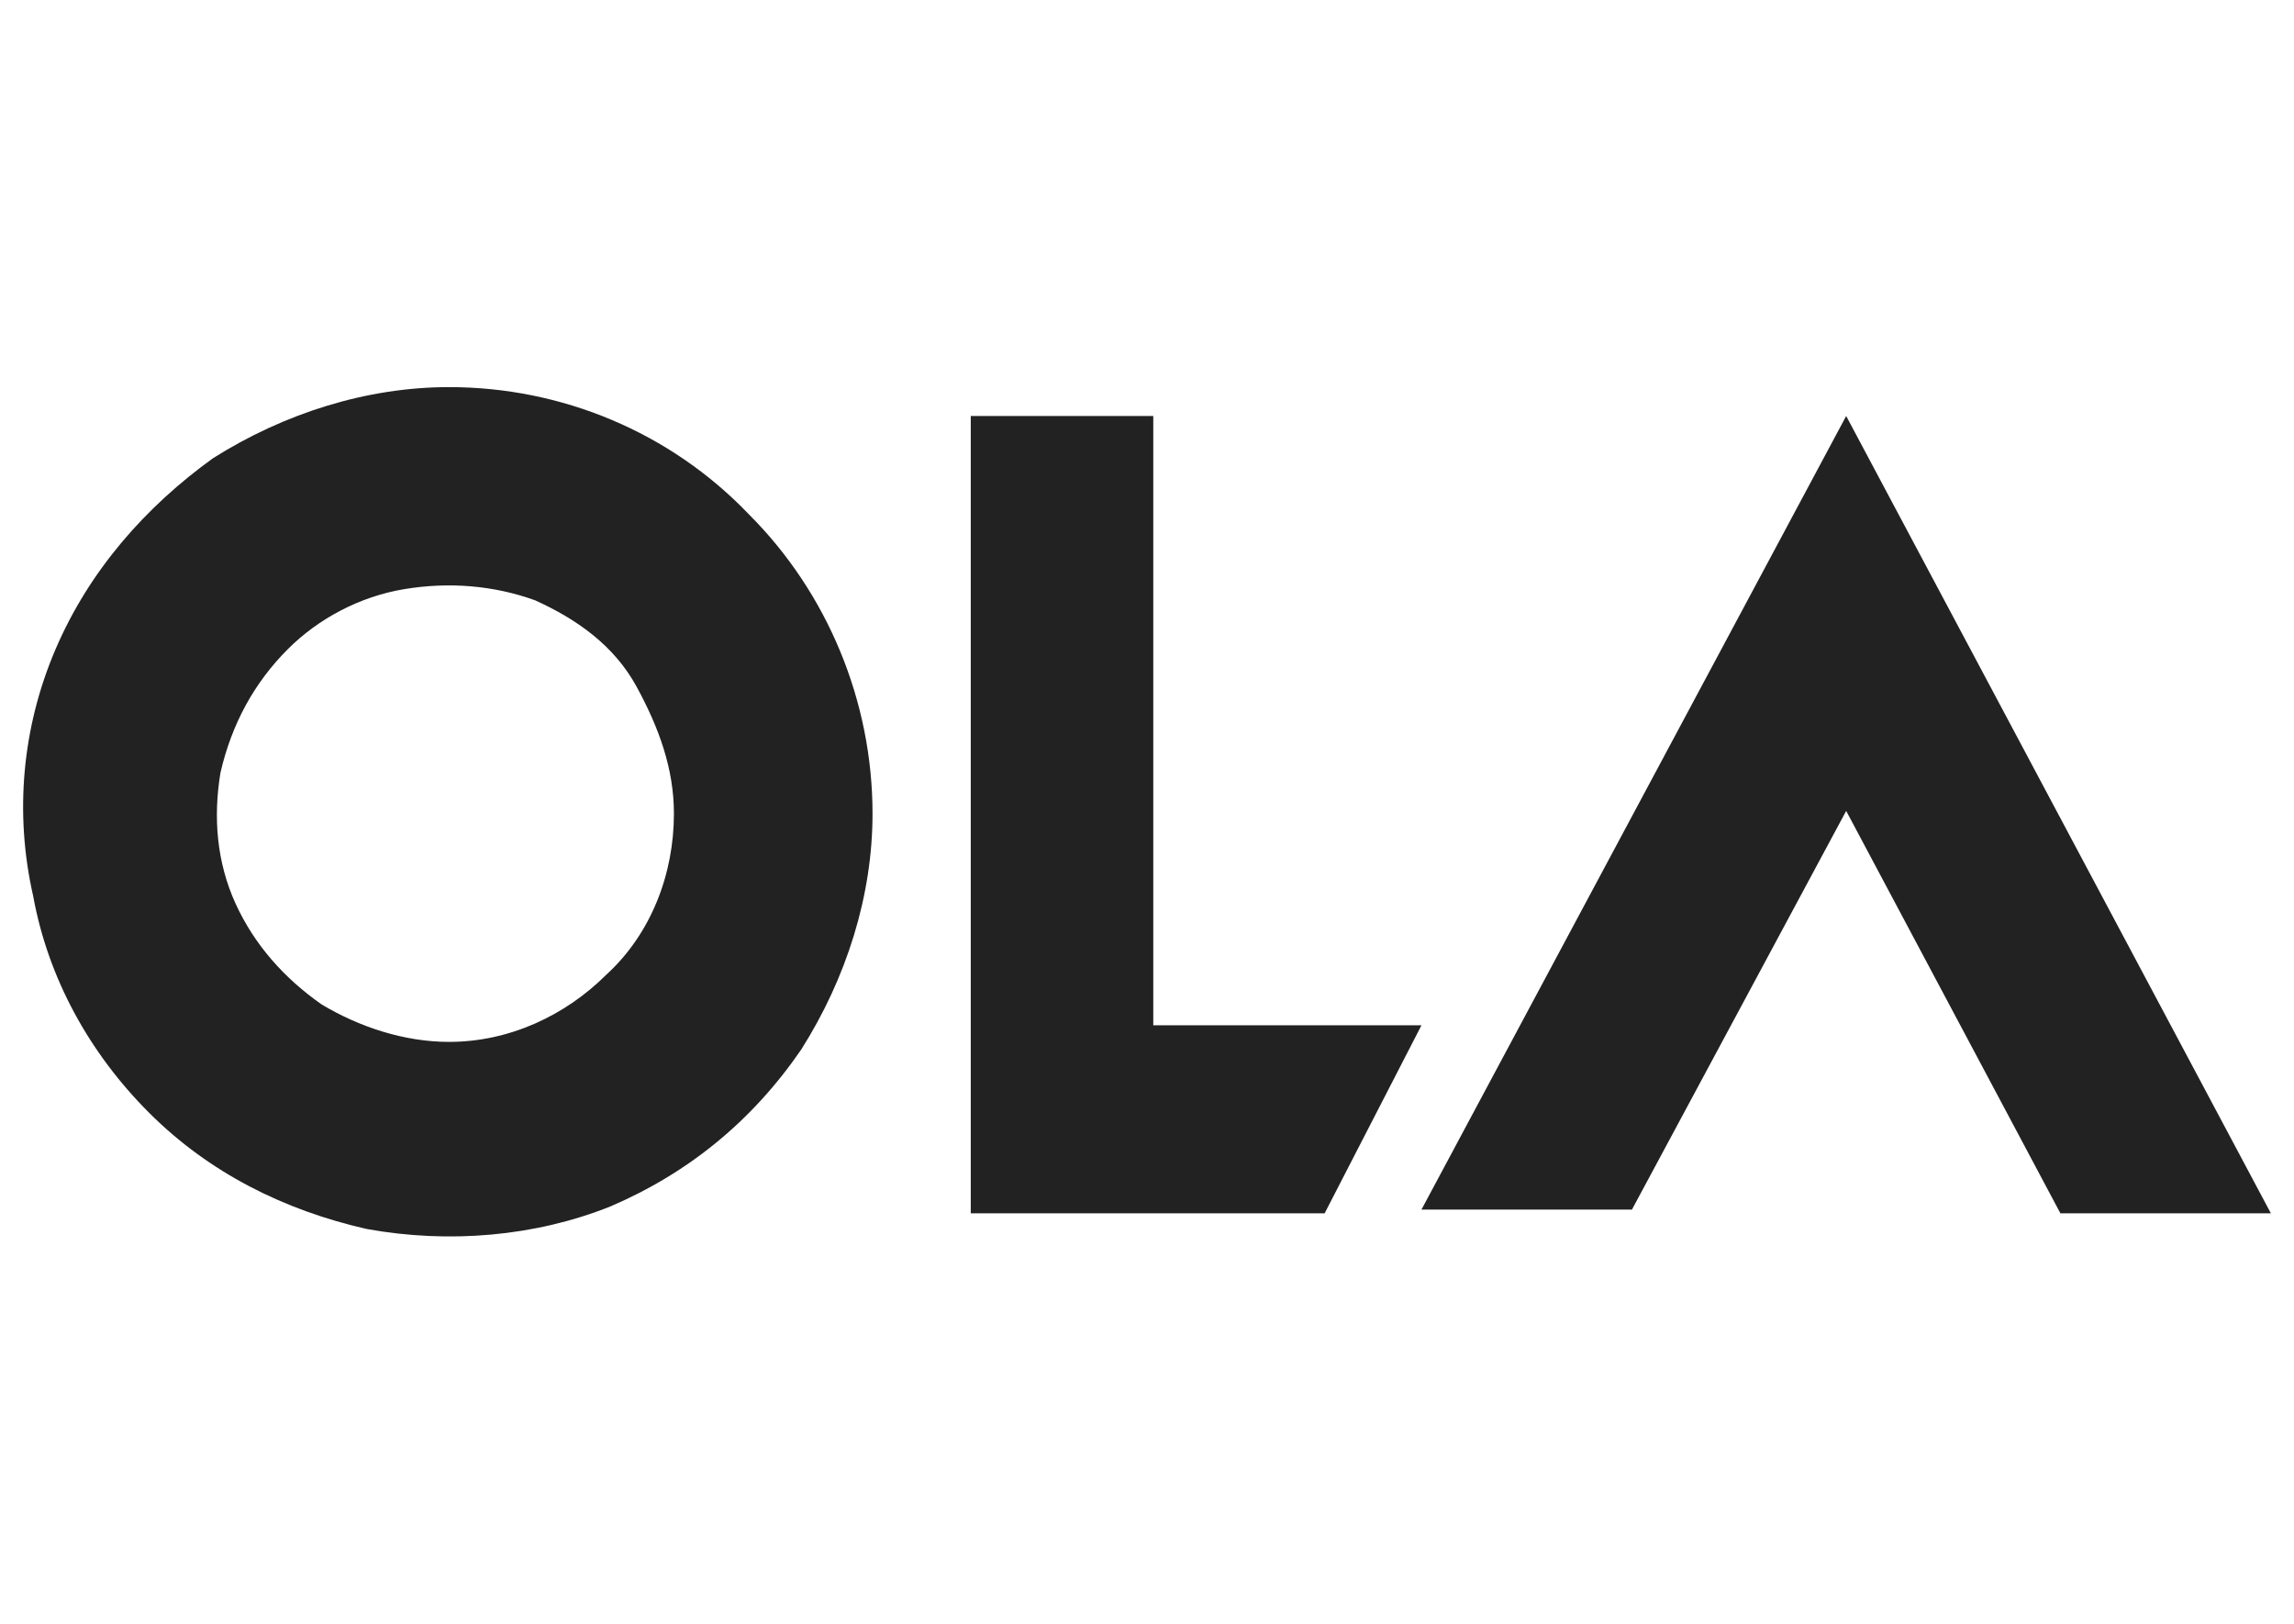 <svg width="397" height="281" viewBox="0 0 397 281" fill="none" xmlns="http://www.w3.org/2000/svg">
<path d="M319.5 140.349L356.575 210H393L319.5 72L246 209.349H282.425L319.5 140.349Z" fill="#222222"/>
<path d="M199.587 177.453V72H168V210H229.24L246 177.453H199.587Z" fill="#222222"/>
<path d="M77.72 67C63.453 67 49.186 71.533 36.865 79.304C25.192 87.722 15.464 98.731 9.628 112.33C3.792 125.93 2.495 140.824 5.737 155.07C8.331 169.317 15.464 182.269 25.84 192.63C36.216 202.991 49.186 209.467 63.453 212.705C77.72 215.295 92.635 214 105.605 208.819C119.224 202.991 130.248 193.925 138.679 181.621C146.461 169.317 151 155.07 151 140.824C151 121.396 143.218 102.617 129.6 89.018C115.981 74.771 97.175 67 77.72 67ZM77.72 180.326C69.938 180.326 62.156 177.736 55.671 173.85C49.186 169.317 43.998 163.489 40.756 156.366C37.513 149.242 36.865 141.471 38.162 133.7C40.107 125.282 43.998 118.159 49.835 112.33C55.023 107.15 62.156 103.264 69.938 101.969C77.72 100.674 85.502 101.322 92.635 103.912C99.769 107.15 106.254 111.683 110.145 118.806C114.036 125.93 116.63 133.053 116.63 140.824C116.63 151.185 112.739 161.546 104.957 168.67C97.823 175.793 88.096 180.326 77.72 180.326Z" fill="#222222"/>
</svg>
